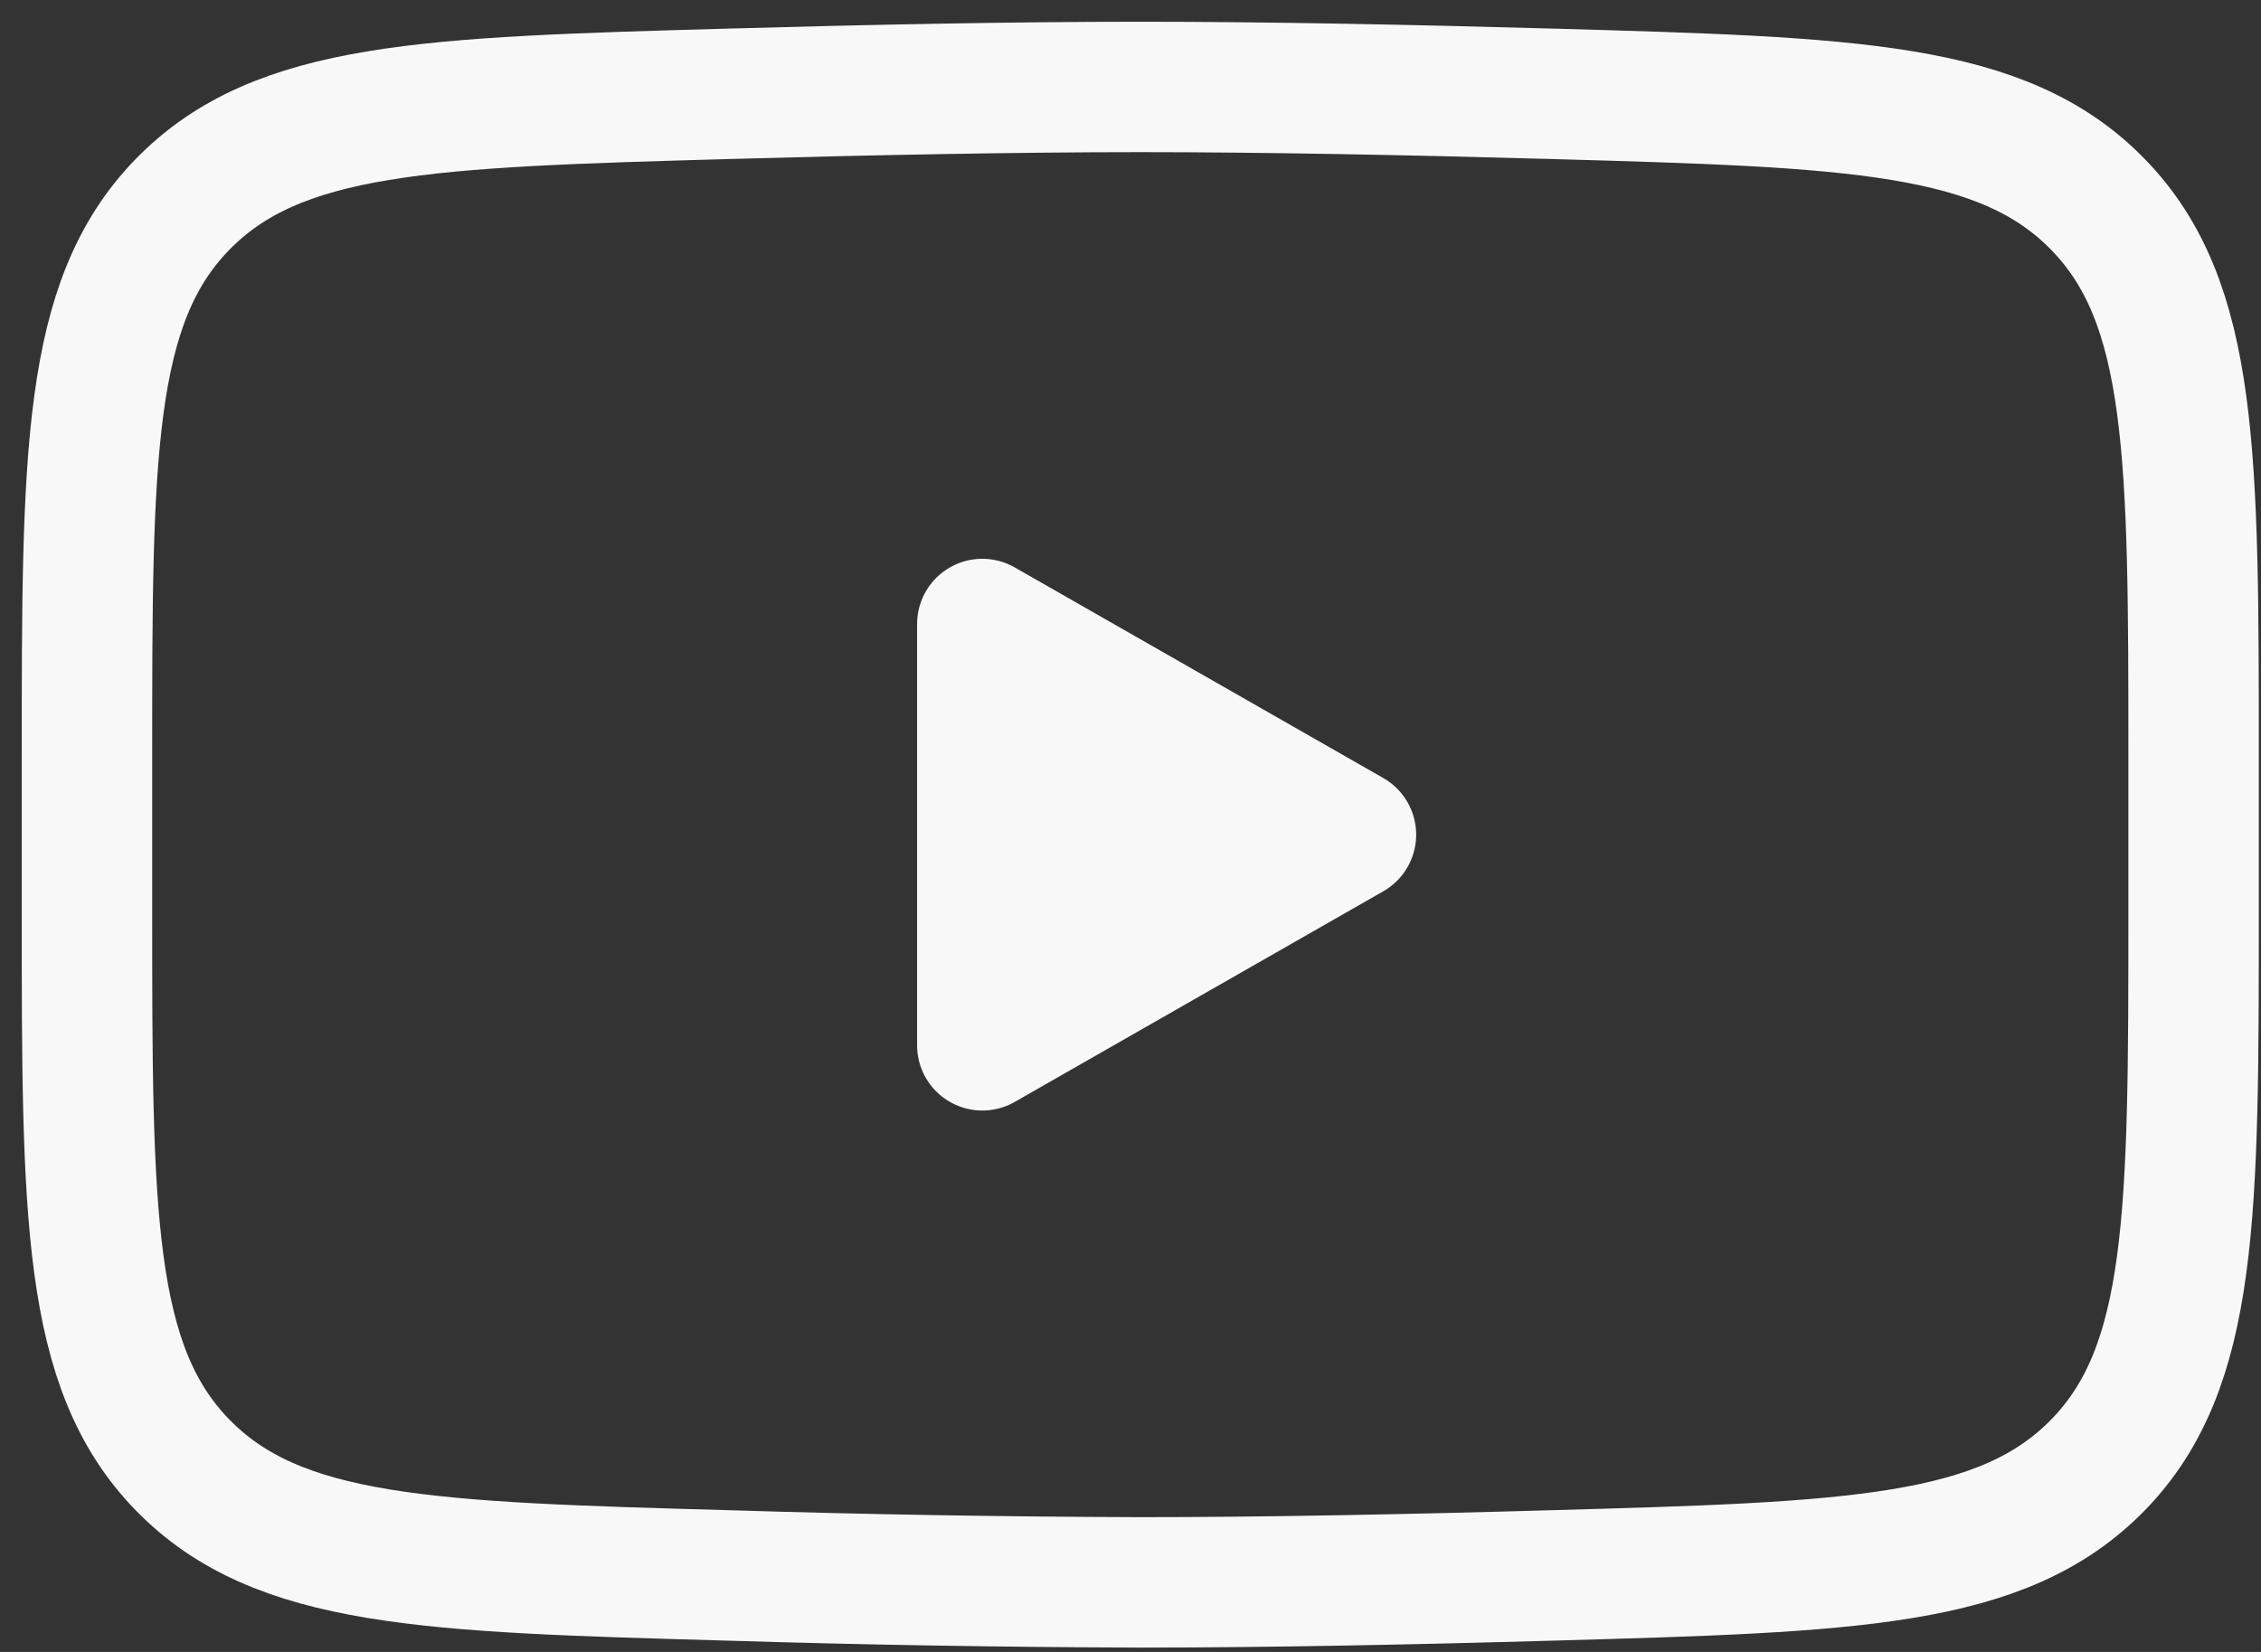 <svg width="26" height="19" viewBox="0 0 26 19" fill="none" xmlns="http://www.w3.org/2000/svg">
<rect x="0" y="0" width="26" height="19" fill="#333333" stroke="none"/>
<path d="M15.535 9.6L11.296 12.023V7.177L15.535 9.6Z" fill="#F8F8F8" stroke="#F8F8F8" stroke-width="1.5" stroke-linecap="round" stroke-linejoin="round"/>
<path d="M1 10.458V8.742C1 5.236 1 3.482 2.096 2.354C3.194 1.225 4.921 1.177 8.374 1.079C10.009 1.033 11.681 1 13.113 1C14.543 1 16.215 1.033 17.851 1.079C21.305 1.177 23.032 1.225 24.128 2.354C25.225 3.482 25.225 5.237 25.225 8.742V10.456C25.225 13.964 25.225 15.717 24.129 16.846C23.032 17.974 21.306 18.023 17.851 18.12C16.216 18.167 14.544 18.2 13.113 18.2C11.533 18.195 9.953 18.169 8.374 18.12C4.921 18.023 3.194 17.975 2.096 16.846C1 15.717 1 13.963 1 10.458Z" stroke="#F8F8F8" stroke-width="1.5"/>
</svg>
